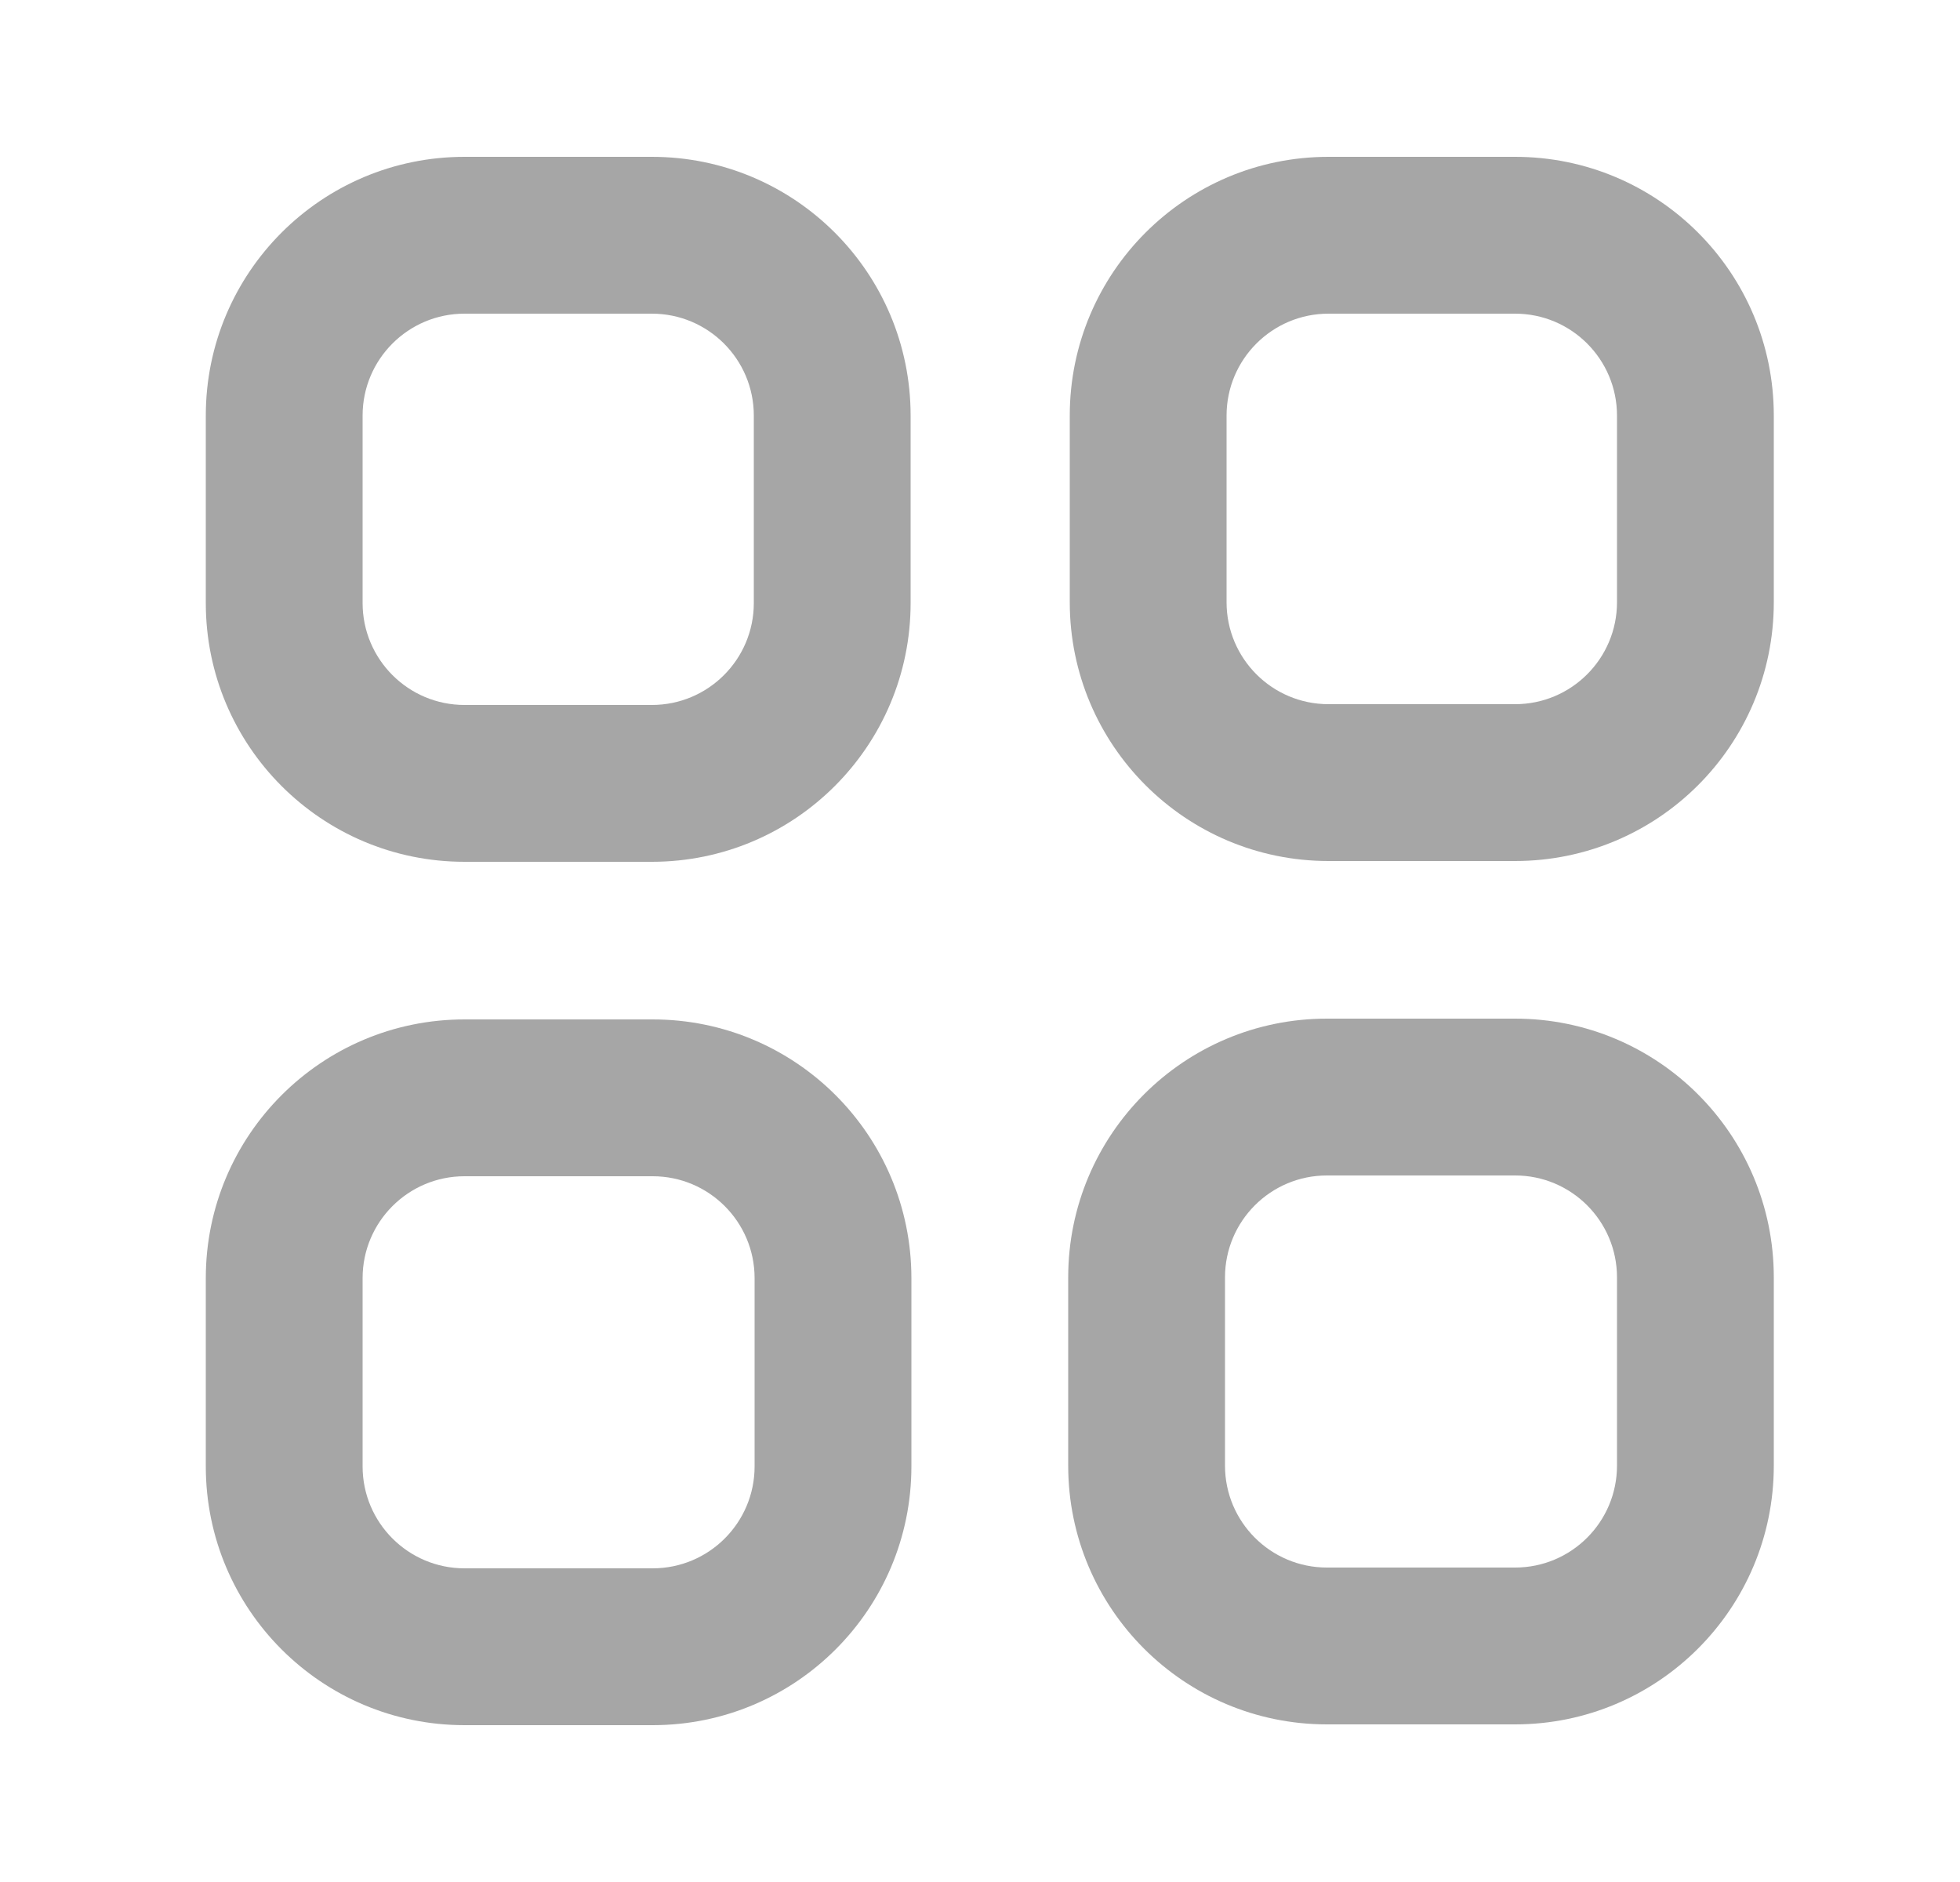 <svg width="25" height="24" viewBox="0 0 25 24" fill="none" xmlns="http://www.w3.org/2000/svg">
<path fillRule="evenodd" clipRule="evenodd" d="M5.925 4C5.207 4 4.625 4.582 4.625 5.3V7.69C4.625 8.408 5.207 8.99 5.925 8.99H8.315C9.033 8.99 9.615 8.408 9.615 7.69V5.3C9.615 4.582 9.033 4 8.315 4H5.925ZM2.625 5.3C2.625 3.477 4.102 2 5.925 2H8.315C10.137 2 11.615 3.477 11.615 5.3V7.69C11.615 9.513 10.137 10.99 8.315 10.99H5.925C4.102 10.99 2.625 9.513 2.625 7.69V5.3Z" fill="black" fill-opacity="0.35"/>
<path fillRule="evenodd" clipRule="evenodd" d="M16.945 4C16.227 4 15.645 4.582 15.645 5.3V7.68C15.645 8.398 16.227 8.98 16.945 8.98H19.325C20.043 8.98 20.625 8.398 20.625 7.68V5.3C20.625 4.582 20.043 4 19.325 4H16.945ZM13.645 5.3C13.645 3.477 15.123 2 16.945 2H19.325C21.148 2 22.625 3.477 22.625 5.3V7.68C22.625 9.503 21.148 10.98 19.325 10.98H16.945C15.123 10.98 13.645 9.503 13.645 7.68V5.3Z" fill="black" fill-opacity="0.35"/>
<path fillRule="evenodd" clipRule="evenodd" d="M5.925 15C5.207 15 4.625 15.582 4.625 16.3V18.7C4.625 19.418 5.207 20 5.925 20H8.325C9.043 20 9.625 19.418 9.625 18.7V16.3C9.625 15.582 9.043 15 8.325 15H5.925ZM2.625 16.3C2.625 14.477 4.102 13 5.925 13H8.325C10.148 13 11.625 14.477 11.625 16.3V18.7C11.625 20.523 10.148 22 8.325 22H5.925C4.102 22 2.625 20.523 2.625 18.7V16.3Z" fill="black" fill-opacity="0.35"/>
<path fillRule="evenodd" clipRule="evenodd" d="M16.925 14.99C16.207 14.99 15.625 15.572 15.625 16.29V18.69C15.625 19.408 16.207 19.99 16.925 19.99H19.325C20.043 19.99 20.625 19.408 20.625 18.69V16.29C20.625 15.572 20.043 14.99 19.325 14.99H16.925ZM13.625 16.29C13.625 14.467 15.102 12.99 16.925 12.99H19.325C21.148 12.99 22.625 14.467 22.625 16.29V18.69C22.625 20.512 21.148 21.99 19.325 21.99H16.925C15.102 21.99 13.625 20.512 13.625 18.69V16.29Z" fill="black" fill-opacity="0.35"/>
</svg>

